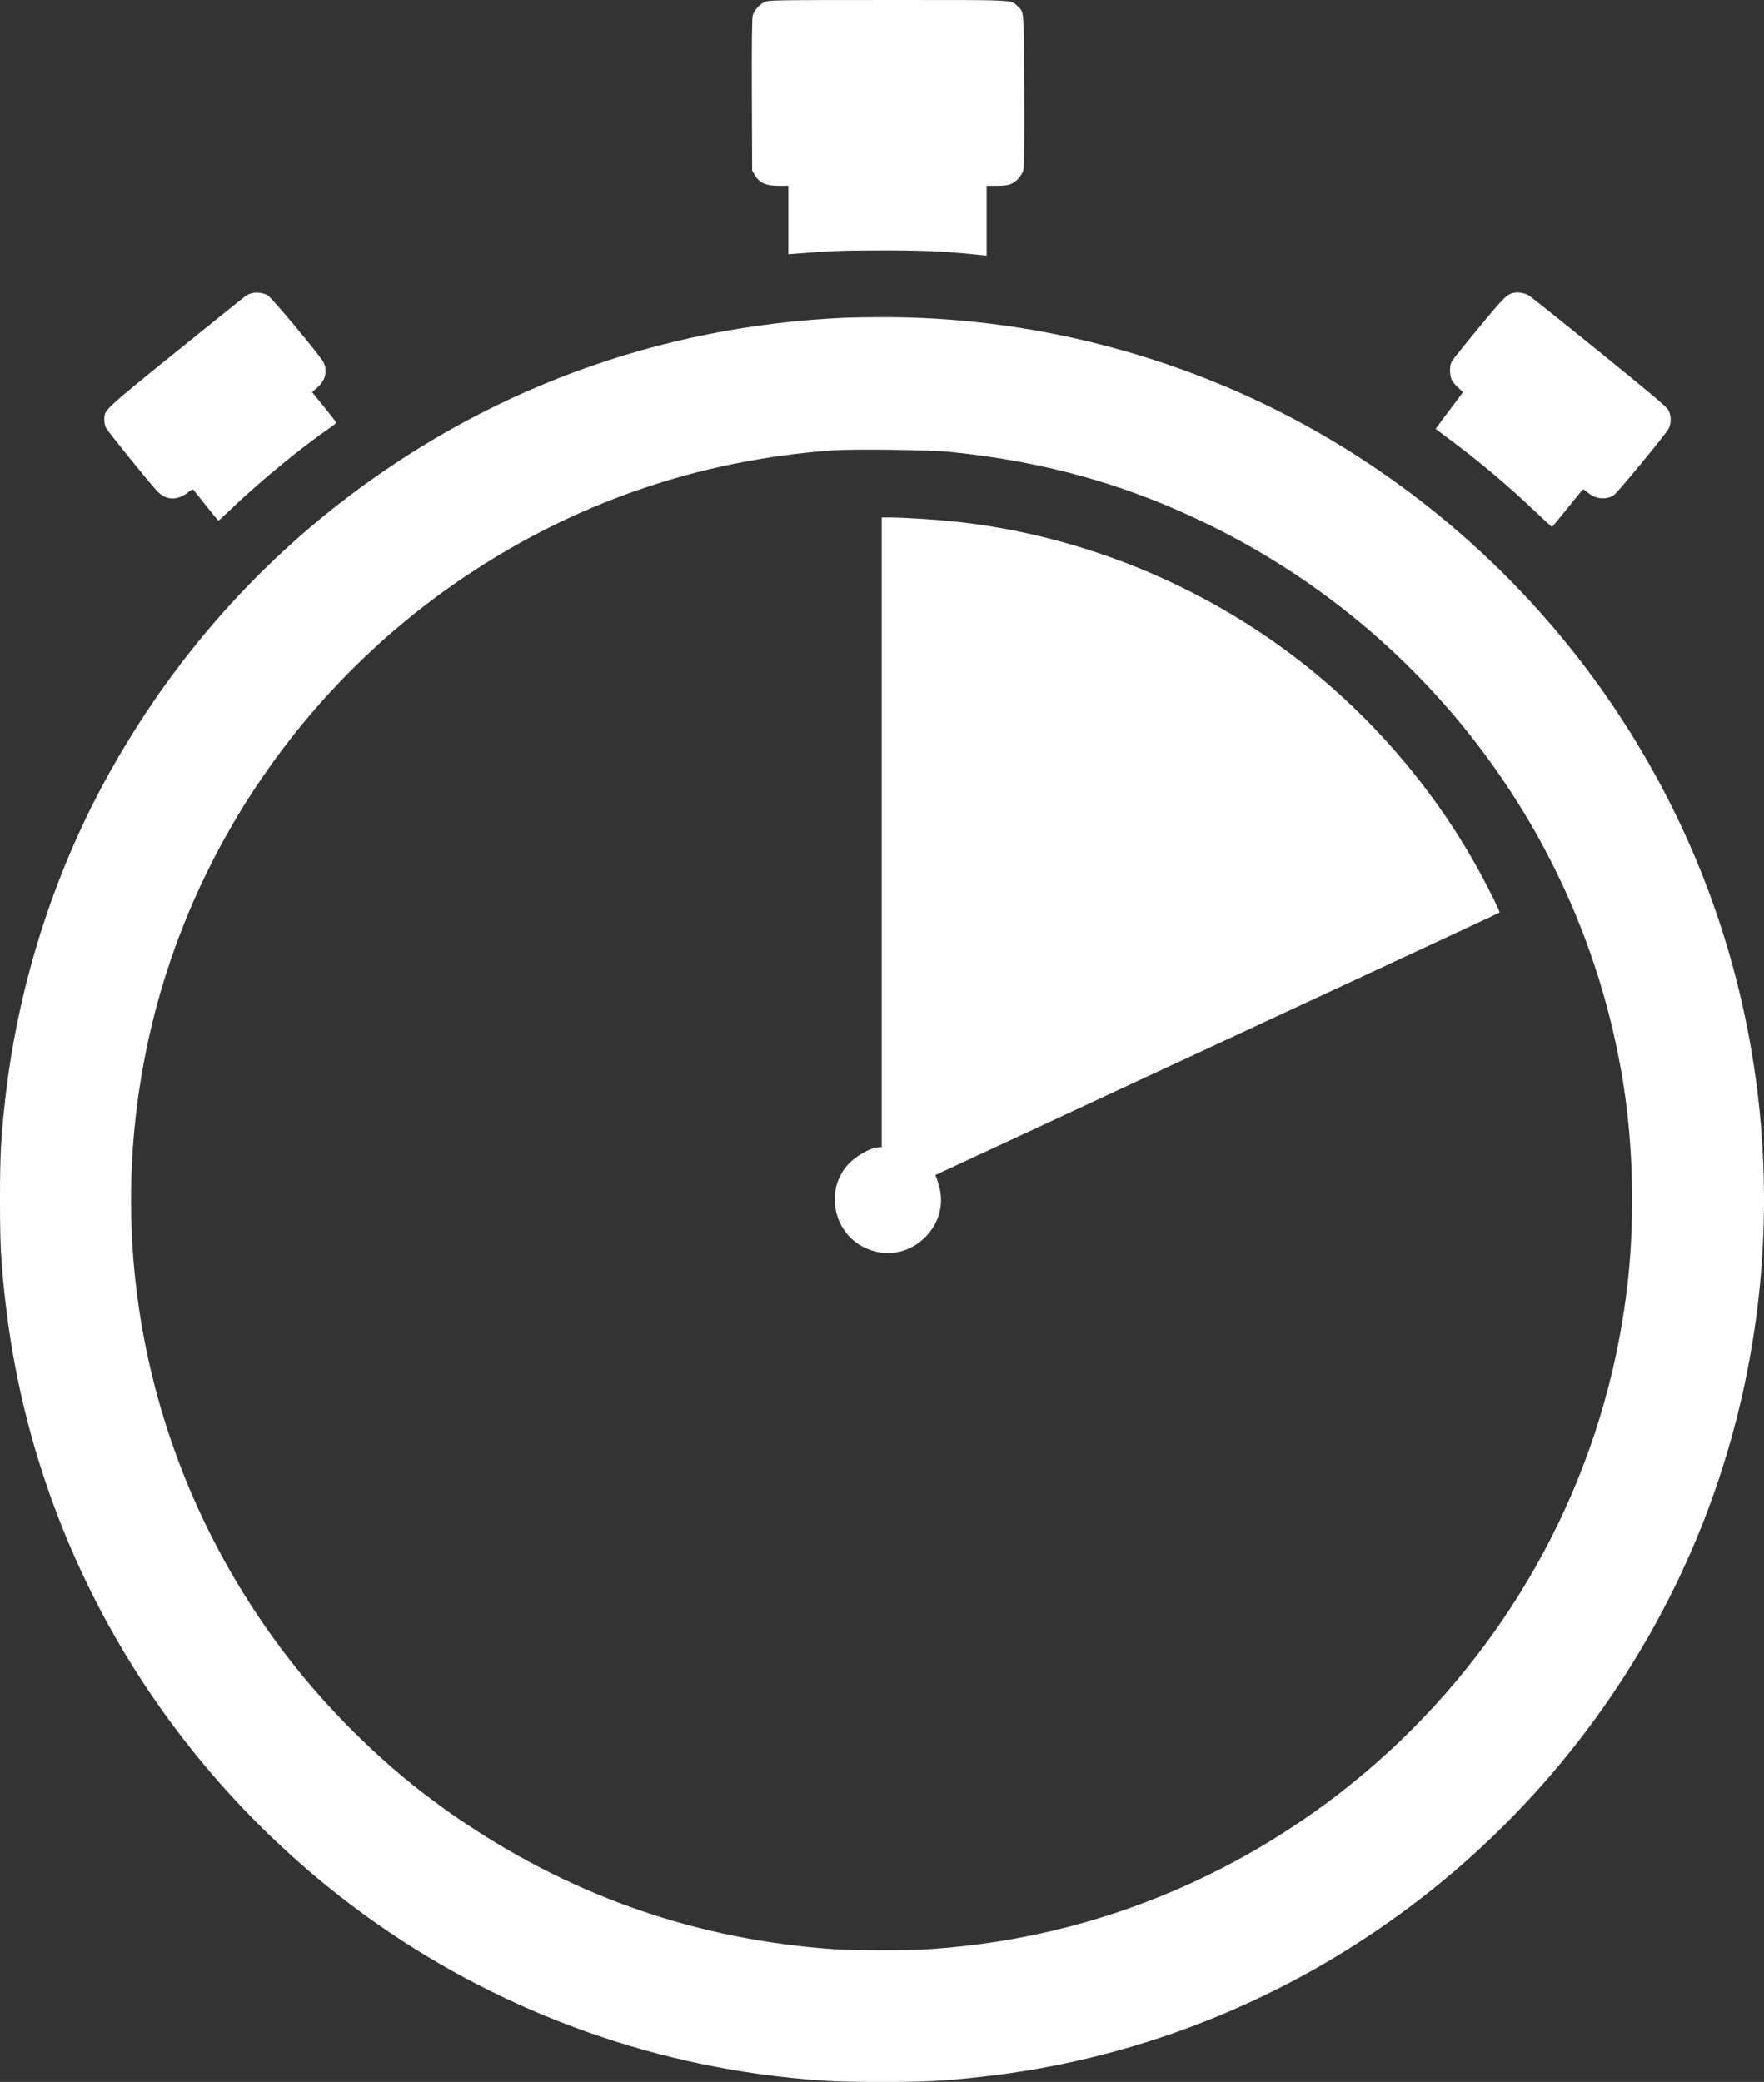 <?xml version="1.0" encoding="UTF-8"?> <svg xmlns="http://www.w3.org/2000/svg" width="489" height="577" viewBox="0 0 489 577" fill="none"><rect x="0" y="0" width="489" height="577" fill="#333333" stroke="none"/> <path fill-rule="evenodd" clip-rule="evenodd" d="M211.996 0.539C210.505 1.217 209.056 2.868 208.659 4.342C208.449 5.123 208.375 12.245 208.429 26.383L208.509 47.27L209.304 48.623C210.521 50.693 212.333 51.488 215.837 51.488H218.543V60.984V70.481L220.797 70.295C229.834 69.549 233.467 69.411 244.281 69.399C255.969 69.386 261.211 69.611 270.092 70.505L273.51 70.849V61.169V51.488L276.345 51.481C278.457 51.477 279.479 51.34 280.347 50.945C281.84 50.267 283.287 48.616 283.686 47.136C283.898 46.346 283.972 39.306 283.916 25.095C283.826 2.132 283.934 3.482 282.042 1.685C280.166 -0.098 282.181 -0.004 246.108 0.003C214.87 0.009 213.102 0.037 211.996 0.539ZM70.171 81.171C69.585 81.271 68.735 81.595 68.281 81.891C67.828 82.188 59.051 89.231 48.778 97.542C28.643 113.834 28.921 113.571 28.921 116.317C28.921 116.992 29.103 117.965 29.325 118.48C29.689 119.324 41.312 133.718 43.558 136.106C46.019 138.722 49.166 138.829 52.19 136.397C52.883 135.84 53.46 135.566 53.603 135.727C53.735 135.876 55.313 137.863 57.109 140.143C58.905 142.423 60.45 144.289 60.542 144.289C60.635 144.289 61.901 143.142 63.356 141.74C71.583 133.814 83.201 124.238 91.519 118.525C92.437 117.895 93.19 117.273 93.191 117.142C93.193 117.011 91.69 115.05 89.851 112.783L86.507 108.662L87.854 107.51C90.237 105.472 90.895 102.812 89.628 100.338C88.664 98.456 75.25 82.385 74.175 81.824C72.969 81.195 71.47 80.951 70.171 81.171ZM420.088 81.093C417.892 81.365 417.285 81.946 409.996 90.747C406.081 95.475 402.672 99.736 402.421 100.216C401.796 101.41 401.814 104.039 402.455 105.307C402.738 105.867 403.556 106.851 404.272 107.493L405.574 108.662L401.779 113.725C399.692 116.509 397.985 118.815 397.985 118.85C397.985 118.884 399.719 120.2 401.839 121.773C410.254 128.021 417.979 134.536 425.792 141.973C428.139 144.207 430.138 146.027 430.235 146.017C430.333 146.008 432.245 143.706 434.484 140.902C436.724 138.098 438.656 135.74 438.778 135.663C438.9 135.586 439.527 135.974 440.171 136.526C442.254 138.309 445.159 138.619 447.312 137.287C448.335 136.655 461.788 120.315 462.615 118.7C463.345 117.275 463.28 115.043 462.466 113.598C461.976 112.726 457.148 108.659 443.204 97.371C432.969 89.086 424.203 82.093 423.724 81.831C422.72 81.282 421.143 80.962 420.088 81.093ZM234.538 88.047C182.249 90.345 133.799 108.277 92.924 140.461C67.085 160.805 45.627 186.258 29.488 215.708C14.639 242.802 4.892 273.745 1.446 304.727C0.239 315.578 0 320.176 0 332.509C0 344.842 0.239 349.44 1.446 360.291C8.858 426.935 43.719 487.65 97.993 528.444C133.129 554.852 175.299 571.352 219.124 575.838C228.493 576.797 232.748 576.994 244.281 577C256.798 577.007 261.253 576.776 272.293 575.548C354.717 566.379 427.227 515.149 464.144 440.001C490.834 385.669 496.269 322.544 479.289 264.087C461.562 203.059 420.321 150.986 364.74 119.451C327.997 98.605 285.618 87.589 243.409 87.911C239.57 87.94 235.578 88.001 234.538 88.047ZM263.045 125.202C290.084 127.924 313.225 134.505 336.454 146.08C397.127 176.314 439.533 233.976 450.025 300.508C452.708 317.519 453.178 336.851 451.333 354.327C446.362 401.428 425.244 445.431 391.296 479.423C362.226 508.531 324.846 528.637 285.036 536.579C275.928 538.395 267.765 539.479 257.659 540.213C252.429 540.592 236.506 540.592 231.048 540.211C194.007 537.629 160.175 526.094 129.258 505.506C125.412 502.945 124.372 502.211 119.951 498.941C104.94 487.837 89.916 472.846 78.27 457.35C41.599 408.56 28.172 347.314 41.162 288.083C52.566 236.083 84.232 189.767 128.847 159.831C159.448 139.298 193.51 127.578 230.612 124.816C236.073 124.409 257.727 124.667 263.045 125.202ZM244.427 230.69V317.963H243.745C241.586 317.963 237.603 320.111 235.296 322.519C228.588 329.521 230.843 341.528 239.663 345.771C245.422 348.542 251.854 347.457 256.423 342.944C260.669 338.751 261.982 332.802 259.877 327.29C259.545 326.419 259.303 325.676 259.341 325.639C259.379 325.601 294.541 309.258 337.48 289.321C380.419 269.383 415.618 253.004 415.699 252.922C415.882 252.739 412.903 246.687 410.125 241.599C398.858 220.961 383.403 202.219 365.13 187.036C336.432 163.191 300.657 148.162 263.767 144.453C258.701 143.943 250.031 143.416 246.721 143.416H244.427V230.69Z" fill="white"></path> </svg> 
